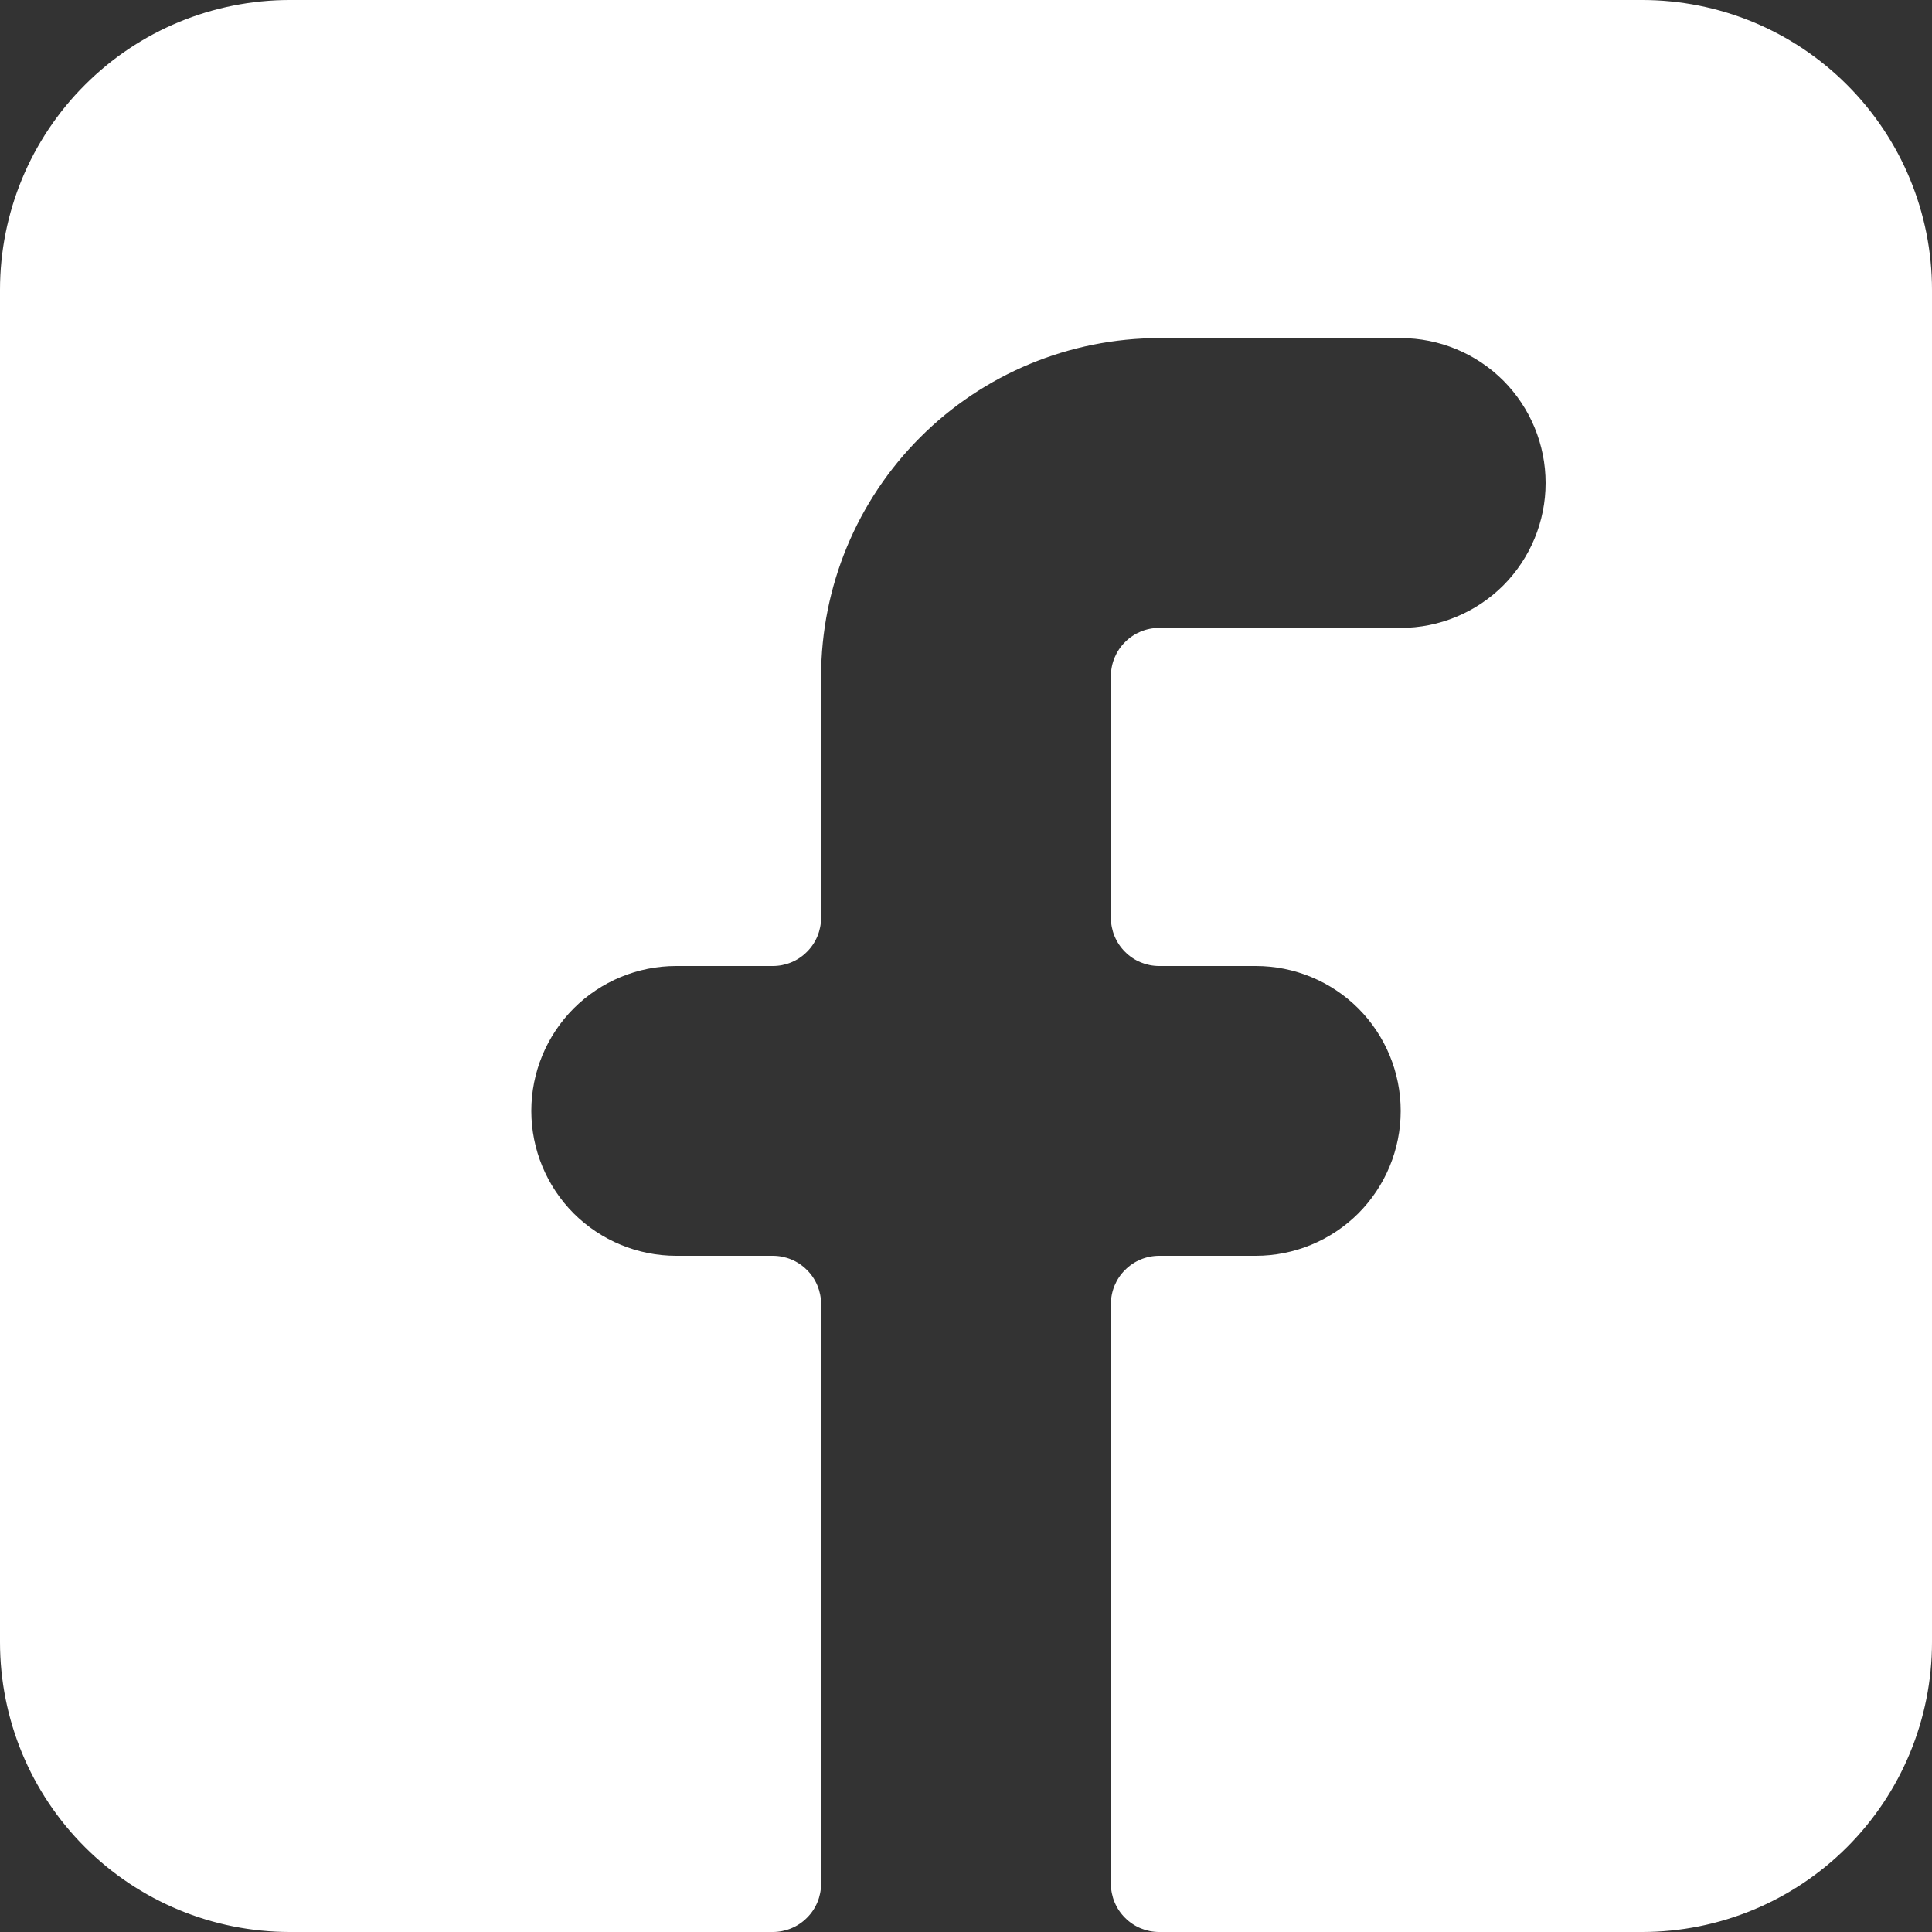 <svg width="18" height="18" viewBox="0 0 18 18" fill="none" xmlns="http://www.w3.org/2000/svg">
<rect x="0" y="0" width="18" height="18" fill="#333333" stroke="none"/>
<path d="M18 2.7C18 1.984 17.715 1.297 17.209 0.791C16.703 0.284 16.016 0 15.3 0L2.7 0C1.984 0 1.297 0.284 0.791 0.791C0.284 1.297 0 1.984 0 2.7L0 15.3C0 16.016 0.284 16.703 0.791 17.209C1.297 17.715 1.984 18 2.7 18H7.2C7.319 18 7.434 17.953 7.518 17.868C7.603 17.784 7.65 17.669 7.65 17.55V12.15C7.65 12.031 7.603 11.916 7.518 11.832C7.434 11.747 7.319 11.7 7.2 11.7H6.3C5.942 11.7 5.599 11.558 5.345 11.305C5.092 11.051 4.95 10.708 4.95 10.35C4.95 9.992 5.092 9.649 5.345 9.395C5.599 9.142 5.942 9 6.3 9H7.2C7.319 9 7.434 8.953 7.518 8.868C7.603 8.784 7.65 8.669 7.65 8.55V6.3C7.651 5.465 7.983 4.664 8.574 4.074C9.164 3.483 9.965 3.151 10.8 3.15H13.05C13.408 3.15 13.751 3.292 14.005 3.545C14.258 3.799 14.4 4.142 14.4 4.5C14.4 4.858 14.258 5.201 14.005 5.455C13.751 5.708 13.408 5.85 13.05 5.85H10.8C10.681 5.85 10.566 5.897 10.482 5.982C10.397 6.066 10.35 6.181 10.35 6.3V8.55C10.35 8.669 10.397 8.784 10.482 8.868C10.566 8.953 10.681 9 10.8 9H11.7C12.058 9 12.401 9.142 12.655 9.395C12.908 9.649 13.05 9.992 13.05 10.35C13.05 10.708 12.908 11.051 12.655 11.305C12.401 11.558 12.058 11.7 11.7 11.7H10.8C10.681 11.7 10.566 11.747 10.482 11.832C10.397 11.916 10.35 12.031 10.35 12.15V17.55C10.35 17.669 10.397 17.784 10.482 17.868C10.566 17.953 10.681 18 10.8 18H15.3C16.016 18 16.703 17.715 17.209 17.209C17.715 16.703 18 16.016 18 15.3V2.7Z" fill="white"/>
</svg>
